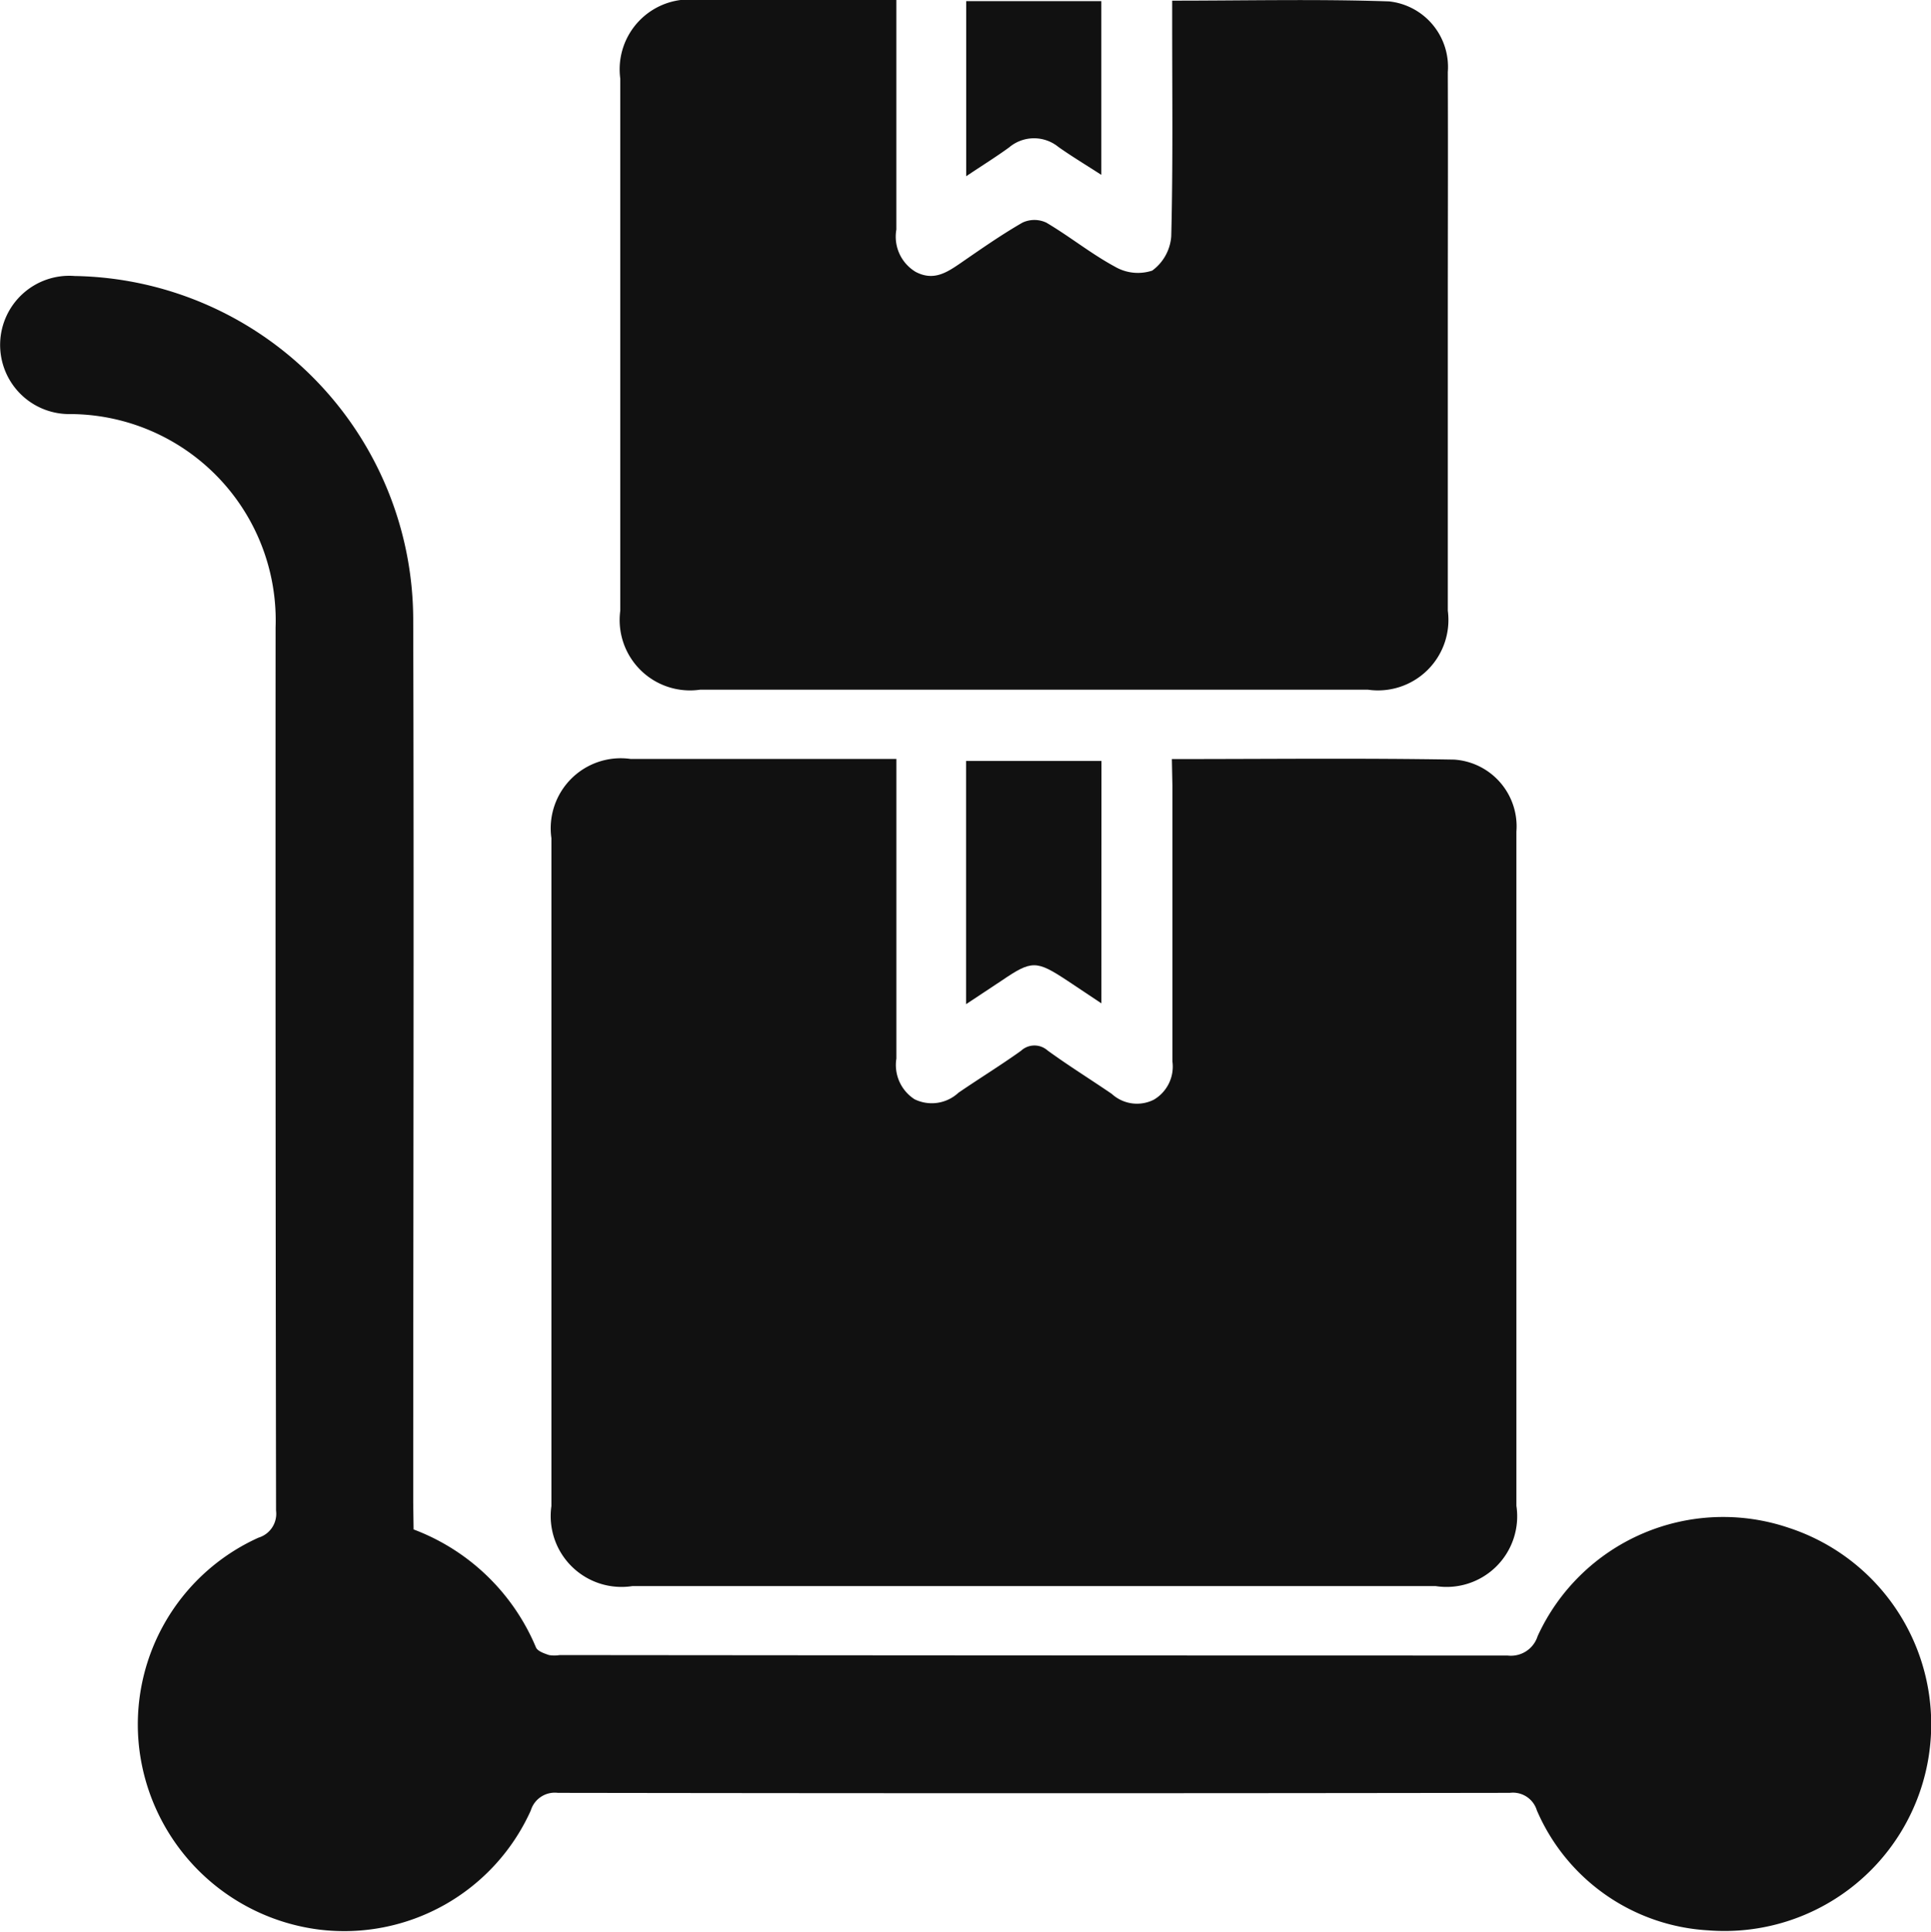 <svg xmlns="http://www.w3.org/2000/svg" width="50.022" height="50.034" viewBox="0 0 50.022 50.034">
  <g id="GROSSISTI" transform="translate(0.004)">
    <g id="Livello_1" data-name="Livello 1" transform="translate(-0.004)">
      <path id="Tracciato_22013" data-name="Tracciato 22013" d="M100.343,115.957c2.488,0,4.9-.027,7.315.014a1.733,1.733,0,0,1,1.61,1.864V135.3a1.829,1.829,0,0,1-2.093,2.078H86.37a1.835,1.835,0,0,1-2.1-2.073v-17.3a1.814,1.814,0,0,1,2.051-2.051h6.886v7.759a1.055,1.055,0,0,0,.471,1.056,1.014,1.014,0,0,0,1.136-.169c.537-.368,1.092-.708,1.62-1.086a.512.512,0,0,1,.69-.008c.541.393,1.11.746,1.663,1.124a.966.966,0,0,0,1.09.149.993.993,0,0,0,.48-.993v-7.142Z" transform="translate(-69.986 -96.296)" fill="#111"/>
      <path id="Tracciato_22014" data-name="Tracciato 22014" d="M10.71,74.646A5.556,5.556,0,0,1,13.879,77.7c.042.1.215.158.339.2a.834.834,0,0,0,.276,0q12.281.012,24.552.012a.725.725,0,0,0,.781-.5A5.285,5.285,0,0,1,46.321,74.6,5.354,5.354,0,0,1,44.244,85.03a5.15,5.15,0,0,1-4.436-3.107.647.647,0,0,0-.7-.454q-12.33.019-24.662,0a.65.65,0,0,0-.7.456A5.3,5.3,0,0,1,8.259,85.01a5.373,5.373,0,0,1-4.652-4.656,5.307,5.307,0,0,1,3.086-5.495.646.646,0,0,0,.454-.7Q7.129,62.72,7.135,51.281a5.343,5.343,0,0,0-5.308-5.525,1.791,1.791,0,1,1,.105-3.576A8.918,8.918,0,0,1,10.7,51.065c.022,7.627,0,15.254,0,22.881Z" transform="translate(0.004 -35.031)" fill="#111"/>
      <path id="Tracciato_22015" data-name="Tracciato 22015" d="M101.952,0V5.947a1.062,1.062,0,0,0,.5,1.095c.449.236.781.034,1.134-.207.536-.369,1.069-.744,1.632-1.068a.725.725,0,0,1,.619,0c.607.358,1.161.808,1.78,1.142a1.181,1.181,0,0,0,.963.1,1.208,1.208,0,0,0,.493-.89c.046-1.822.024-3.646.024-5.468V.017c1.908,0,3.764-.044,5.615.019a1.708,1.708,0,0,1,1.525,1.832c.008,2.137,0,4.276,0,6.415v7.534a1.825,1.825,0,0,1-2.069,2.047h-17.3A1.823,1.823,0,0,1,94.8,15.817V2.036A1.81,1.81,0,0,1,96.824,0C98.514,0,100.2,0,101.952,0Z" transform="translate(-78.732)" fill="#111"/>
      <path id="Tracciato_22016" data-name="Tracciato 22016" d="M151.155,122.543l-.886-.59c-.8-.527-.917-.529-1.695,0l-.924.612v-6.3h3.507Z" transform="translate(-122.624 -96.555)" fill="#111"/>
      <path id="Tracciato_22017" data-name="Tracciato 22017" d="M147.67,4.706V.17h3.5v4.5c-.385-.249-.754-.471-1.108-.72a1,1,0,0,0-1.281.01C148.438,4.209,148.08,4.431,147.67,4.706Z" transform="translate(-122.641 -0.141)" fill="#111"/>
    </g>
  </g>
</svg>
